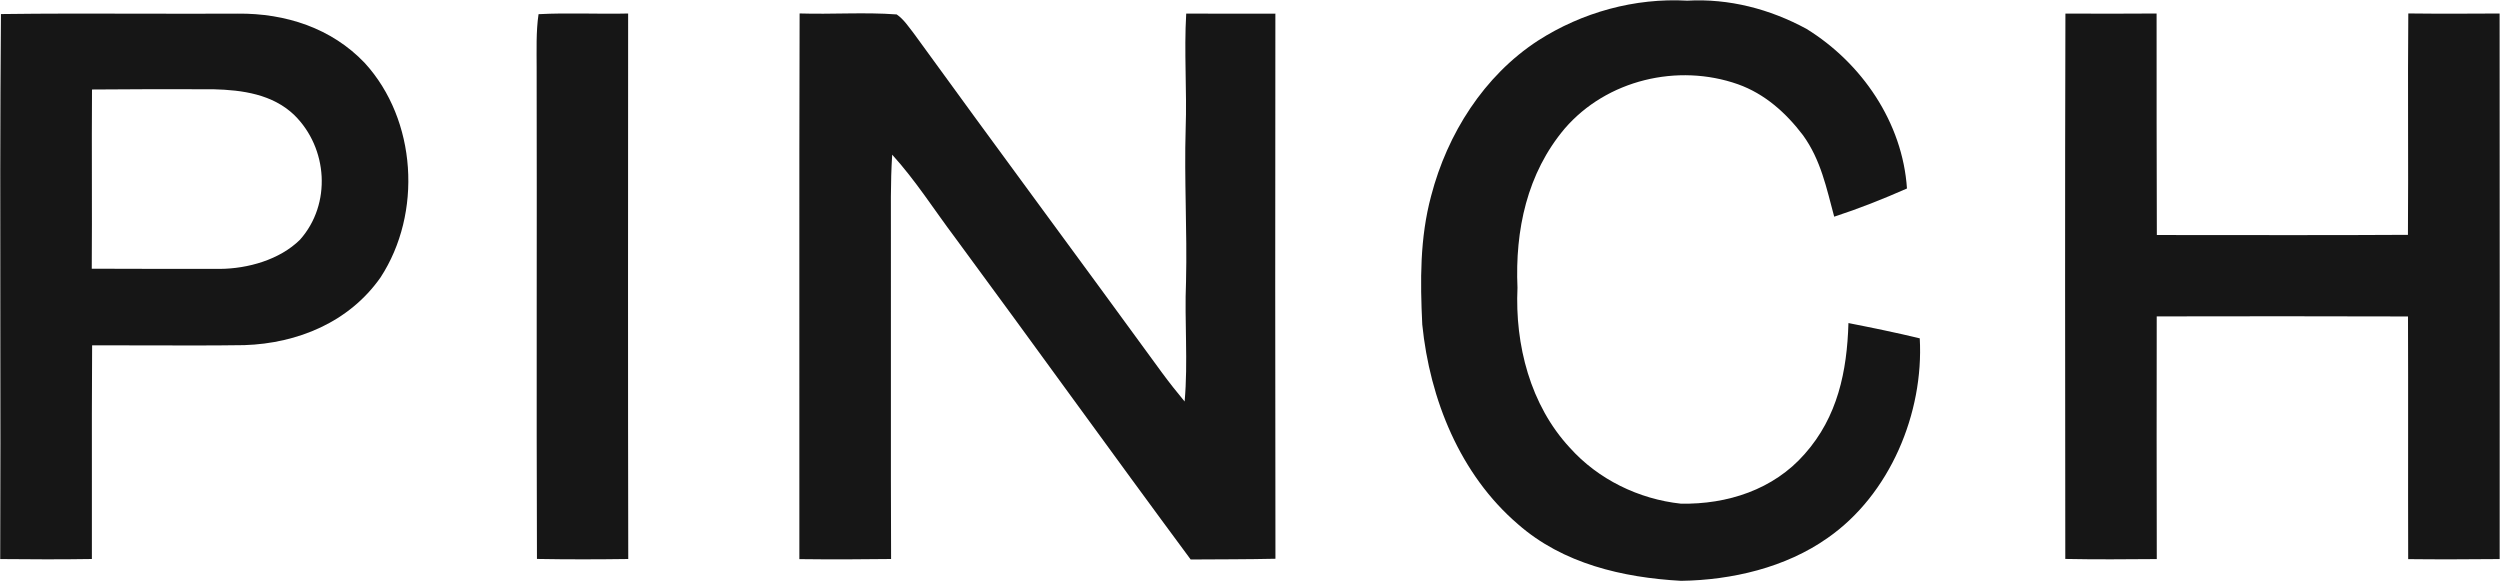 <svg width="2726" height="634" viewBox="0 0 2726 634" fill="none" xmlns="http://www.w3.org/2000/svg">
<path d="M1839.84 0.733C1885.38 -1.8 1929.73 9.8 1969.67 31.4C2030.22 68.733 2074.56 133.667 2079.36 205.533C2053.35 217 2027.01 227.467 2000.01 236.267C1991.54 204.8 1985.47 174.467 1966 147.467C1947.4 123 1924.39 102.333 1895.05 91.867C1829.44 68.733 1752.02 87.067 1706.21 140.133C1665 189 1651.93 250.933 1654.66 313.733C1651.8 375.933 1668.6 441.733 1711.74 488.2C1742.62 522.733 1786.96 544.267 1832.84 549.2C1883.38 550.133 1933.79 533.933 1967.8 495.067C2003.74 454.6 2014.01 405 2015.55 352.267C2041.55 357.4 2067.49 362.667 2093.3 368.933C2097.83 450.4 2060.82 539.333 1992.81 586.6C1947 618.933 1888.38 632.533 1833.04 633.333C1769.42 629.8 1704.21 614.667 1655.2 571.6C1591.98 517.4 1559.04 435.267 1550.84 353.867C1548.57 306.333 1548.11 259.667 1560.58 213.333C1578.18 145.933 1618.06 82.667 1677.07 44.267C1725.21 13.4 1782.56 -2.467 1839.84 0.733Z" fill="#161616"/>
<path d="M587.227 15.467C619.701 13.733 652.375 15.533 684.916 14.733C684.849 213 684.649 411.267 685.049 609.533C651.842 610 618.701 610.067 585.494 609.467C584.827 430.867 585.56 252.267 585.16 73.667C585.16 54.533 584.427 34.4 587.227 15.467Z" fill="#161616"/>
<path d="M871.891 14.667C907.098 15.8 942.64 13.133 977.714 15.733C985.383 20.867 990.917 29.467 996.585 36.667C1086.14 160.267 1177.16 282.933 1267.05 406.4C1274.91 417.133 1283.25 427.533 1291.72 437.8C1295.58 394.133 1291.45 350.733 1293.25 307C1294.58 251.4 1291.18 195.933 1292.85 140.333C1294.32 98.467 1290.98 56.667 1293.45 14.8C1325.86 15 1358.27 14.933 1390.67 14.867C1390.41 213 1390.47 411.133 1390.74 609.267C1359.93 609.933 1329.13 609.867 1298.32 610.067C1211.97 493.467 1127.28 375.533 1041.13 258.733C1018.32 228.4 998.452 196.867 972.846 168.667C970.846 199.4 971.513 229.533 971.446 260.333C971.646 376.733 971.179 493.133 971.646 609.533C938.305 610 904.965 610.067 871.624 609.667C871.824 411.333 871.29 213 871.891 14.667Z" fill="#161616"/>
<path d="M2252.13 14.8C2285.27 15 2318.41 14.933 2351.55 14.733C2351.62 95.267 2351.49 175.733 2351.82 256.267C2443.04 256.2 2534.33 256.667 2625.61 256.067C2626.21 175.6 2625.28 95.133 2626.01 14.667C2659.22 15.067 2692.43 14.933 2725.57 14.733C2725.7 213 2725.7 411.267 2725.64 609.6C2692.36 609.867 2659.16 610.067 2625.88 609.667C2625.61 521.467 2626.01 433.267 2625.68 345.067C2534.33 344.8 2442.97 344.8 2351.69 345C2351.62 433.2 2351.49 521.4 2351.75 609.6C2318.48 609.867 2285.21 610.133 2252 609.467C2251.86 411.267 2251.53 213 2252.13 14.8Z" fill="#161616"/>
<path fill-rule="evenodd" clip-rule="evenodd" d="M152.487 14.896C101.972 14.782 51.455 14.667 1.03 15.332C0.072 128.824 0.215 242.867 0.358 356.866C0.464 441.214 0.57 525.539 0.23 609.598C33.504 609.932 66.845 610.065 100.185 609.532C100.234 581.289 100.212 553.047 100.19 524.805C100.151 475.381 100.113 425.956 100.452 376.532C120.411 376.484 140.388 376.548 160.369 376.613C195.728 376.728 231.103 376.843 266.422 376.332C324.635 374.465 380.781 351.198 414.922 302.532C460.599 232.532 454.531 130.865 397.785 68.732C361.51 30.532 311.232 14.398 259.421 14.865C223.799 15.058 188.144 14.977 152.487 14.896ZM232.882 97.335C188.672 97.068 144.529 97.268 100.319 97.601C100.085 130.168 100.135 162.734 100.185 195.301C100.235 227.868 100.285 260.434 100.052 293.001C146.596 293.135 193.139 293.268 239.683 293.201C270.157 293.001 304.964 283.268 327.103 261.401C361.644 222.601 357.576 161.468 320.901 125.468C297.229 102.735 264.355 98.135 232.882 97.335Z" fill="#161616"/>
</svg>
